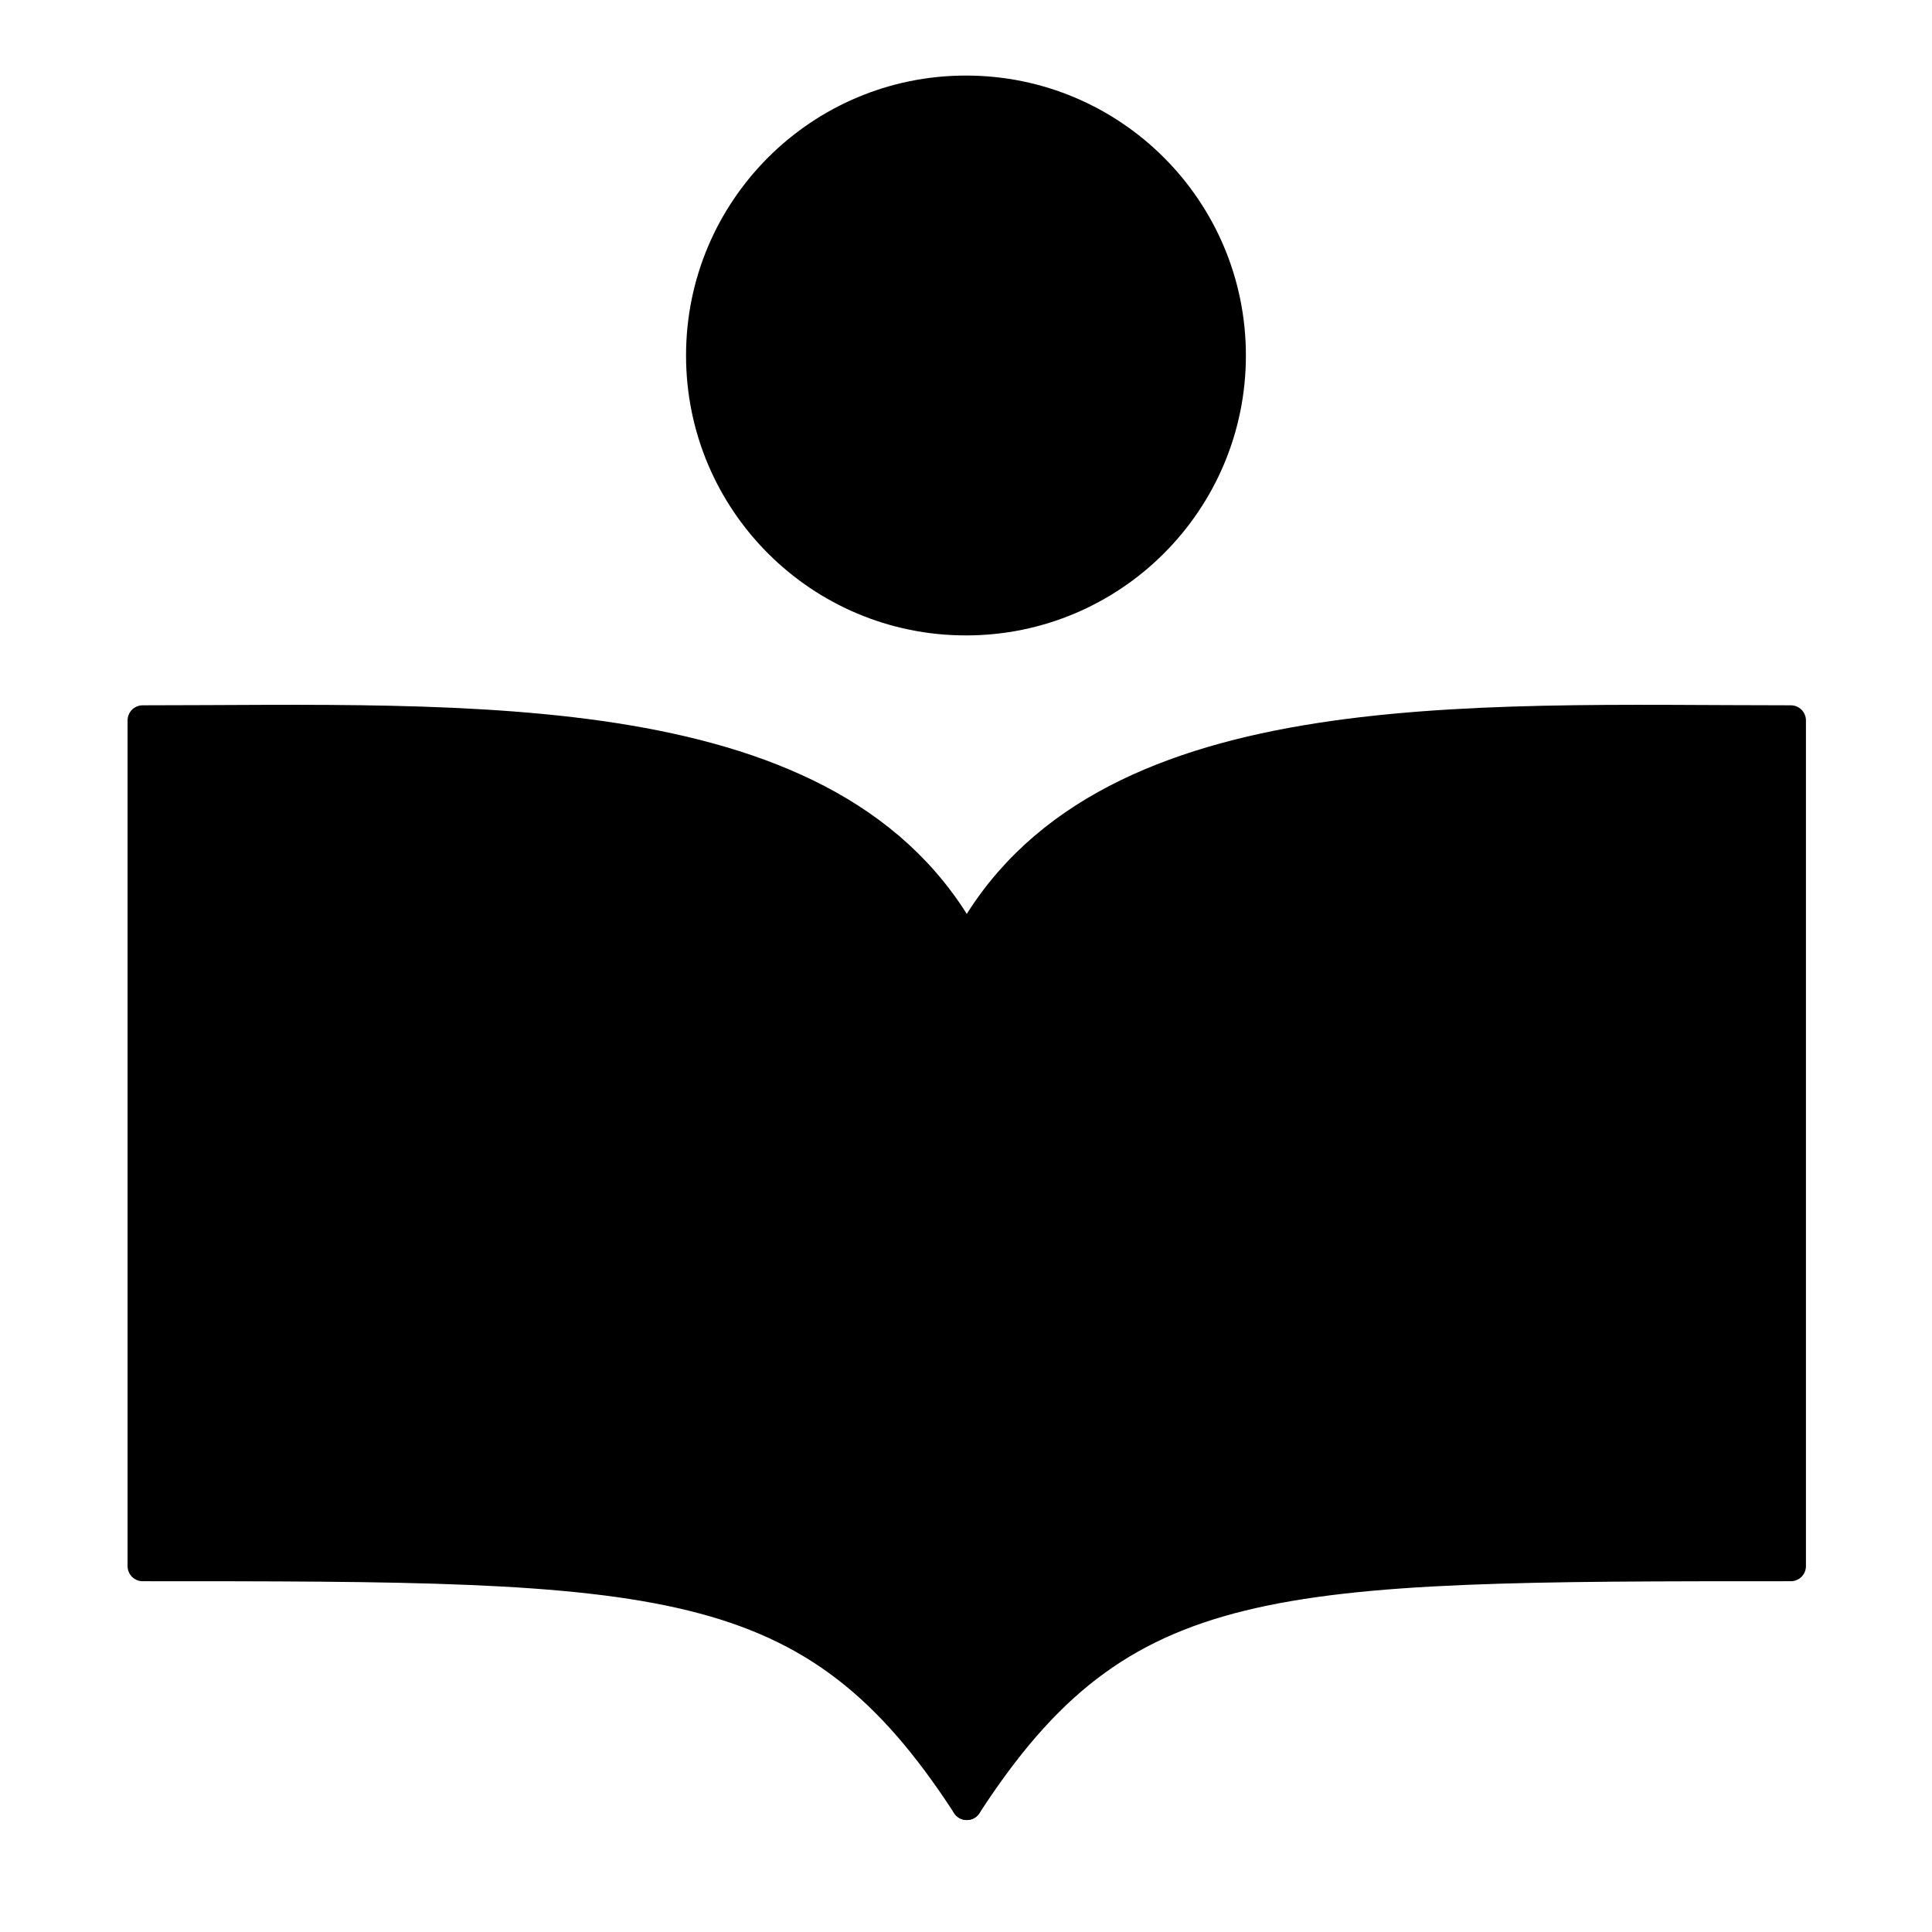 <svg width="64" height="64" viewBox="0 0 64 64" fill="none" xmlns="http://www.w3.org/2000/svg"><circle cx="31.999" cy="11.776" r="9.273" fill="#000"/><path d="M32.026 31.27c-4.31-8.122-16.523-7.406-27.3-7.406V51.88c17.283 0 22.16 0 27.3 7.911V31.27Z" fill="#000" stroke="#000" stroke-linejoin="round"/><path d="M32.026 31.27c4.31-8.122 16.522-7.406 27.298-7.406V51.88c-17.282 0-22.16 0-27.298 7.911V31.27Z" fill="#000" stroke="#000" stroke-linejoin="round"/></svg>